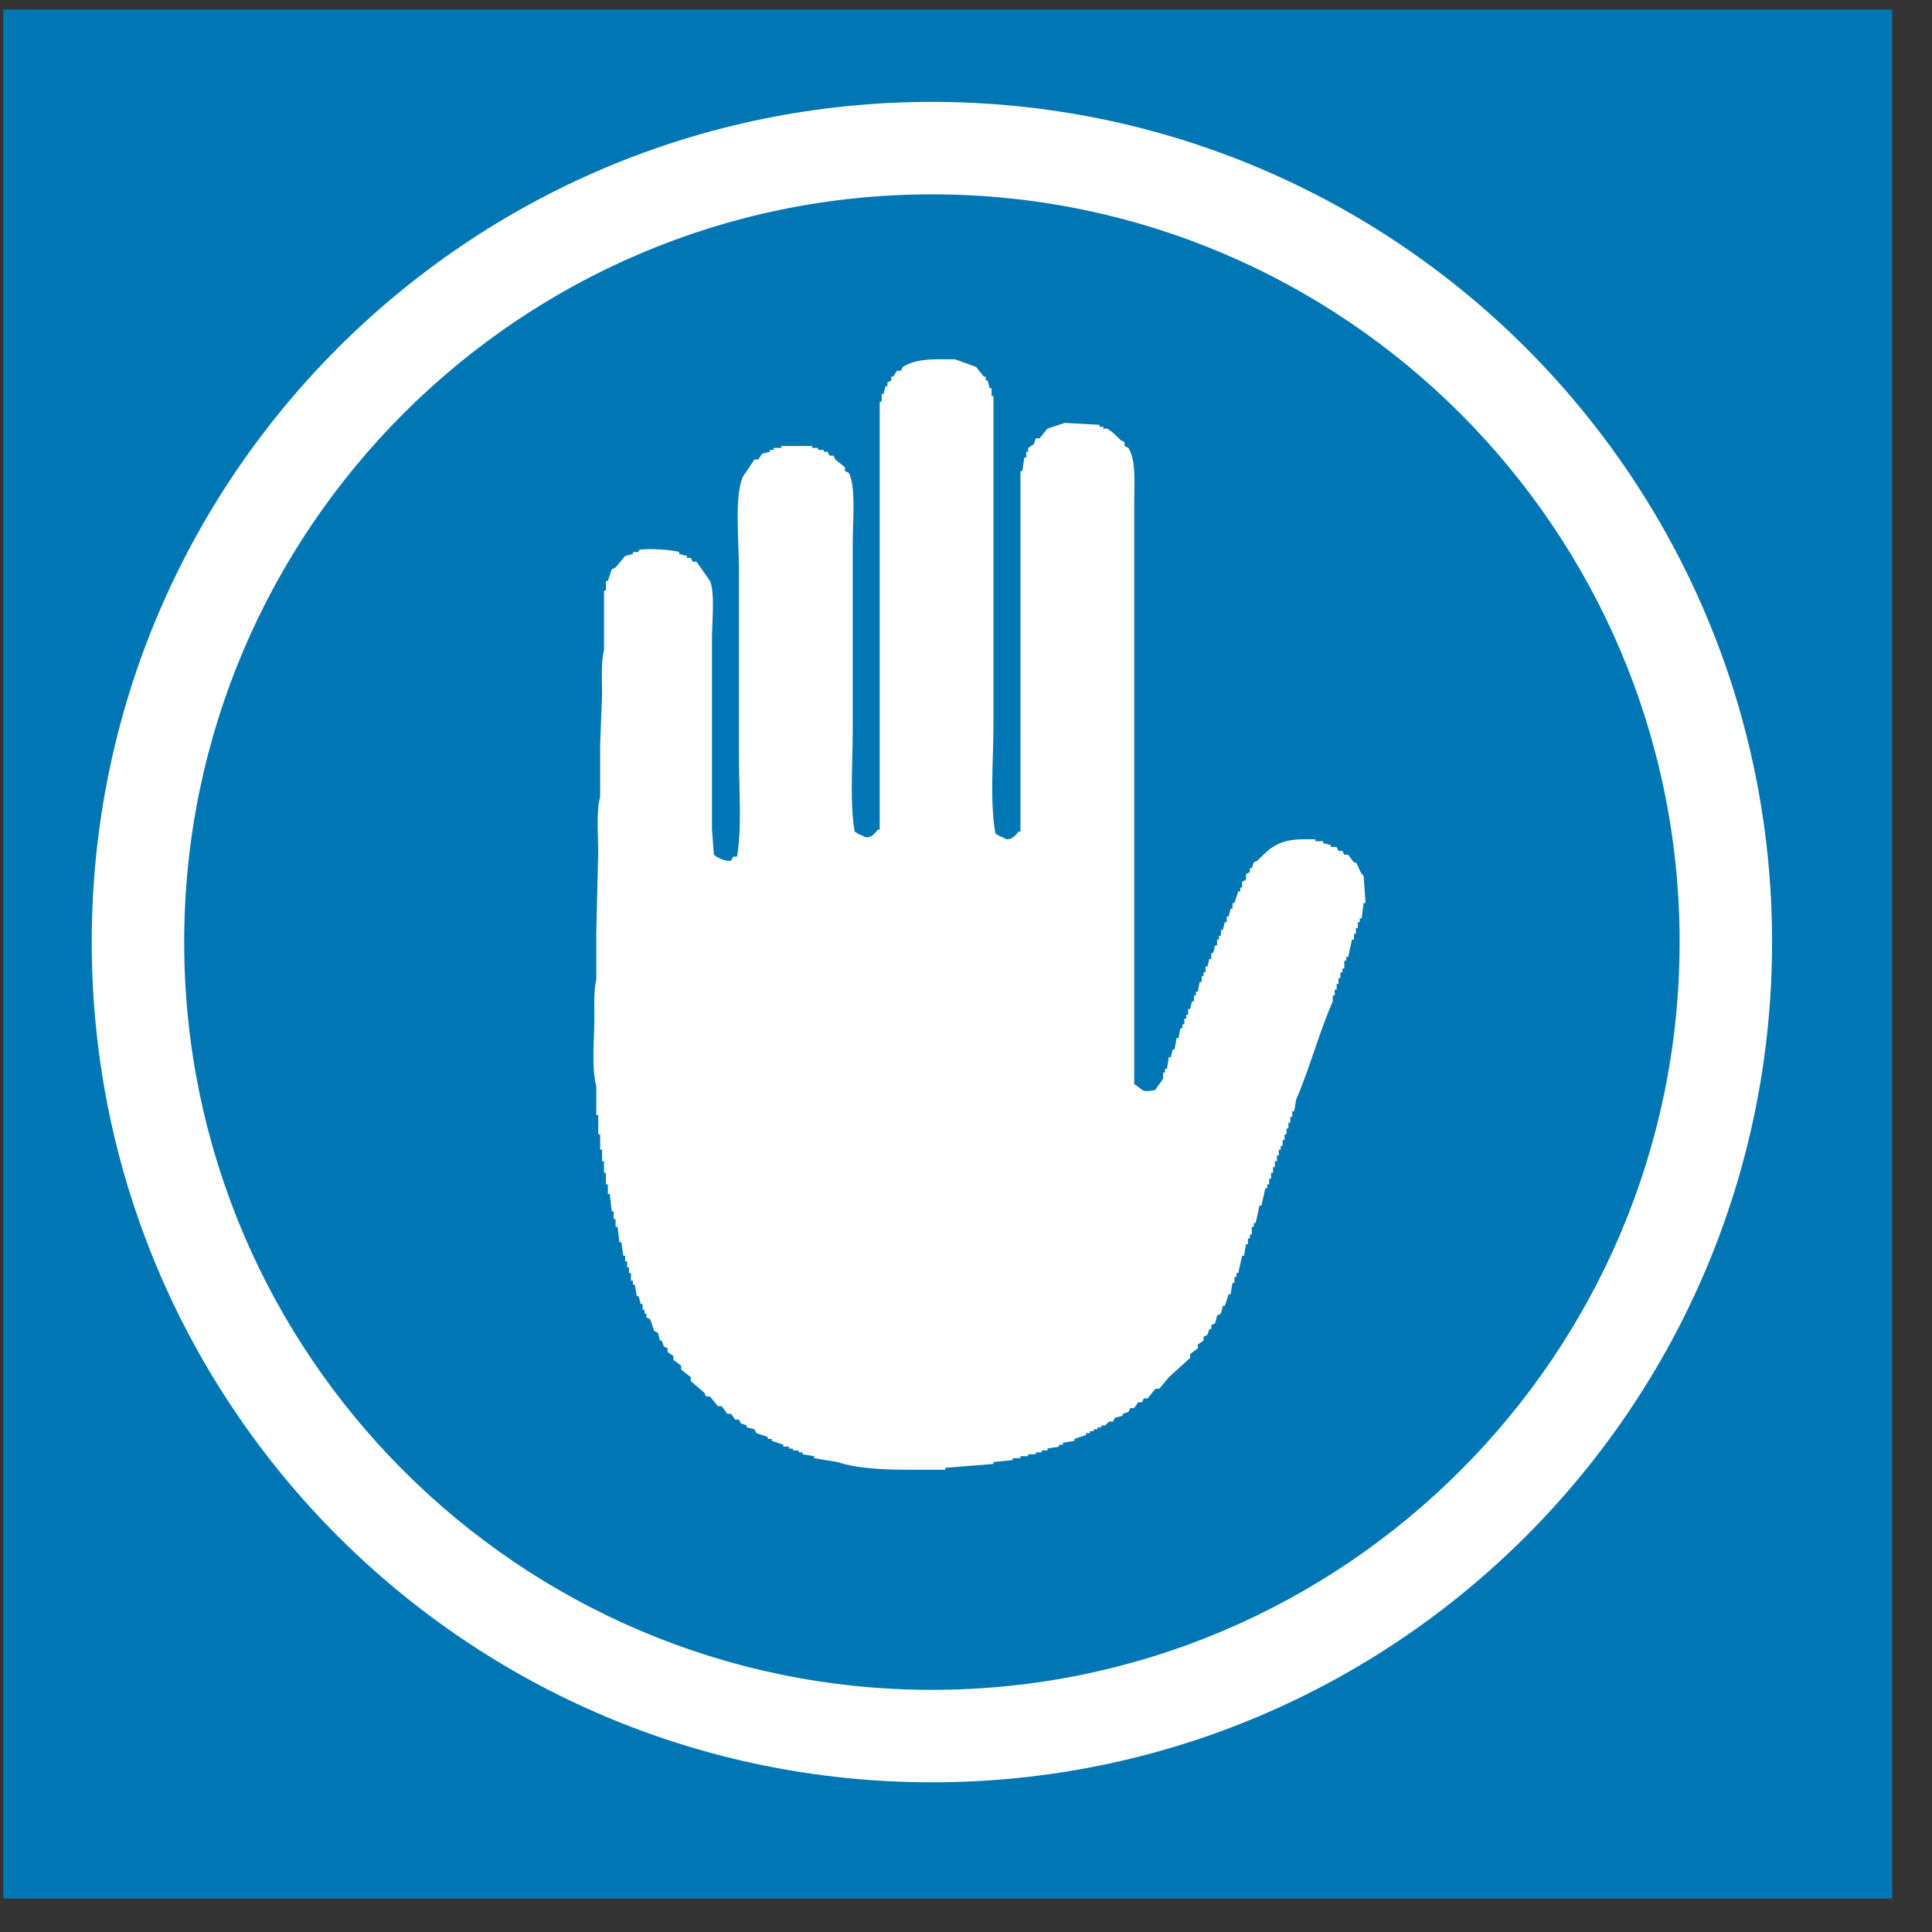 <?xml version="1.0" encoding="UTF-8" standalone="no"?><!DOCTYPE svg PUBLIC "-//W3C//DTD SVG 1.1//EN" "http://www.w3.org/Graphics/SVG/1.1/DTD/svg11.dtd"><svg width="100%" height="100%" viewBox="0 0 27 27" version="1.1" xmlns="http://www.w3.org/2000/svg" xmlns:xlink="http://www.w3.org/1999/xlink" xml:space="preserve" xmlns:serif="http://www.serif.com/" style="fill-rule:evenodd;clip-rule:evenodd;stroke-linejoin:round;stroke-miterlimit:2;"><rect x="0" y="0" width="27" height="27" fill="#333333" stroke="none"/><g id="icon_expertise_08"><rect x="0.045" y="0.132" width="26.4" height="26.4" style="fill:#0077b4;"/><path d="M13.024,1.424c-6.485,-0 -11.742,5.257 -11.742,11.742c-0,6.484 5.257,11.742 11.742,11.742c6.484,-0 11.741,-5.258 11.741,-11.742c0,-6.485 -5.257,-11.742 -11.741,-11.742m-0,1.292c5.761,0 10.449,4.688 10.449,10.45c0,5.762 -4.688,10.45 -10.449,10.45c-5.763,-0 -10.45,-4.688 -10.45,-10.45c-0,-5.762 4.687,-10.45 10.45,-10.45" style="fill:#fff;fill-rule:nonzero;"/><path d="M10.3,11.972c0.07,-0.407 0.027,-0.948 0.027,-1.401l-0,-2.614c-0,-0.373 -0.066,-1.021 0.054,-1.293c0.054,-0.081 0.108,-0.162 0.162,-0.242l0.054,-0c0.018,-0.027 0.036,-0.054 0.054,-0.081c0.035,-0.009 0.071,-0.018 0.107,-0.027l0,-0.027l0.054,-0l0,-0.027l0.108,-0l-0,-0.027l0.431,-0l0,0.027l0.081,-0l-0,0.027l0.081,-0l-0,0.027l0.053,-0c0.009,0.018 0.019,0.036 0.027,0.054l0.054,-0c0.009,0.018 0.018,0.036 0.027,0.054c0.045,0.035 0.09,0.071 0.135,0.107l-0,0.054c0.018,0.009 0.036,0.018 0.054,0.027c0.102,0.192 0.054,0.685 0.054,0.97l-0,2.641c-0,0.453 -0.044,0.994 0.027,1.401c0.048,0.025 0.042,0.037 0.108,0.054c0.087,0.071 0.173,-0.022 0.215,-0.081l0.027,-0l0,-5.982l0.027,0l-0,-0.107l0.027,-0c0.009,-0.036 0.018,-0.072 0.027,-0.108l0.027,-0l-0,-0.054l0.054,-0.027l-0,-0.054l0.027,0c0.018,-0.027 0.035,-0.054 0.053,-0.081l0.054,0c0.009,-0.018 0.018,-0.036 0.027,-0.054c0.141,-0.089 0.309,-0.108 0.539,-0.107l0.189,-0c0.099,0.036 0.198,0.071 0.296,0.107c0.036,0.045 0.072,0.09 0.108,0.135l0.027,0l-0,0.054l0.027,0c0.009,0.036 0.018,0.072 0.027,0.108l0.027,-0l-0,0.108l0.027,-0l-0,4.58c-0,0.495 -0.053,1.089 0.027,1.535c0.048,0.026 0.042,0.038 0.107,0.054c0.087,0.072 0.173,-0.022 0.216,-0.08l0.027,-0l-0,-5.039l0.027,0c0.009,-0.063 0.018,-0.126 0.027,-0.188l0.027,-0l-0,-0.081l0.027,-0l-0,-0.054c0.026,-0.018 0.054,-0.036 0.08,-0.054c0.009,-0.027 0.018,-0.054 0.027,-0.081l0.054,0c0.036,-0.045 0.072,-0.09 0.108,-0.135c0.081,-0.026 0.162,-0.053 0.243,-0.08c0.161,0.009 0.323,0.018 0.485,0.027l-0,0.027l0.053,-0l0,0.026l0.054,0c0.071,0.039 0.134,0.106 0.189,0.162c0.018,0.009 0.036,0.018 0.054,0.027l-0,0.054c0.018,0.009 0.036,0.018 0.054,0.027c0.11,0.175 0.081,0.501 0.081,0.781l-0,8.11c0.142,0.086 0.088,0.12 0.296,0.081c0.027,-0.053 0.084,-0.109 0.108,-0.162l-0,-0.081l0.027,0l-0,-0.053l0.027,-0c0.008,-0.054 0.018,-0.108 0.026,-0.162l0.028,0c0.008,-0.036 0.018,-0.072 0.026,-0.108l0.027,0c0.009,-0.054 0.019,-0.108 0.027,-0.161l0.027,-0c0.009,-0.045 0.018,-0.09 0.027,-0.135l0.027,-0l0,-0.054l0.027,0l0,-0.081l0.027,0l0,-0.054l0.027,0l0,-0.08l0.027,-0c0.009,-0.036 0.018,-0.072 0.027,-0.108l0.027,-0l-0,-0.081l0.027,-0l-0,-0.054l0.027,-0c0.009,-0.045 0.018,-0.09 0.026,-0.135l0.028,0l-0,-0.081l0.026,0l0,-0.053l0.027,-0l0,-0.081l0.027,-0c0.01,-0.036 0.018,-0.072 0.027,-0.108l0.027,-0l0,-0.081l0.027,0c0.009,-0.036 0.018,-0.072 0.027,-0.108l0.027,0l0,-0.081l0.027,0l-0,-0.053l0.027,-0l0,-0.081l0.027,-0c0.009,-0.036 0.018,-0.072 0.027,-0.108l0.027,0l-0,-0.081l0.027,0c0.009,-0.036 0.018,-0.072 0.027,-0.108l0.027,0l-0,-0.08l0.027,-0c0.017,-0.054 0.035,-0.108 0.053,-0.162l0.028,0l-0,-0.054l0.026,0l0,-0.081c0.018,-0.009 0.036,-0.018 0.054,-0.027l0,-0.08c0.018,-0.01 0.036,-0.018 0.054,-0.028l-0,-0.053l0.027,-0c0.009,-0.027 0.018,-0.054 0.027,-0.081c0.018,-0.009 0.036,-0.018 0.054,-0.027c0.171,-0.175 0.295,-0.298 0.647,-0.297l0.161,0l0,0.027l0.108,0l0,0.027c0.036,0.009 0.072,0.018 0.108,0.027l-0,0.027l0.081,0c0.009,0.018 0.017,0.036 0.026,0.054l0.054,0c0.009,0.018 0.018,0.036 0.027,0.054l0.054,0c0.027,0.036 0.054,0.072 0.081,0.108l0.027,-0c0.044,0.062 0.051,0.138 0.108,0.188c0.009,0.126 0.018,0.252 0.027,0.378l-0.027,-0c-0.009,0.072 -0.018,0.143 -0.027,0.215l-0.027,0l-0,0.054l-0.027,0l-0,0.081l-0.027,-0l-0,0.081l-0.027,-0l0,0.08l-0.027,0c-0.018,0.081 -0.036,0.162 -0.054,0.243l-0.027,0l0,0.054l-0.027,-0l0,0.108l-0.027,-0l0,0.054l-0.027,-0l0,0.08l-0.027,0l0,0.081l-0.026,0l-0,0.081l-0.027,0l-0,0.081l-0.027,-0l-0,0.081c-0.19,0.432 -0.324,0.942 -0.512,1.374c-0.009,0.054 -0.018,0.108 -0.027,0.162l-0.027,-0l-0,0.08l-0.027,0l-0,0.081l-0.027,0l0,0.081l-0.027,-0l0,0.081l-0.027,-0l0,0.081l-0.027,-0l0,0.081l-0.027,-0l0,0.053l-0.027,0l0,0.081l-0.026,0l-0,0.081l-0.028,0l0,0.081l-0.026,-0l-0,0.081l-0.027,-0l-0,0.08l-0.027,0l-0,0.081l-0.027,0l-0,0.054l-0.027,0c-0.018,0.081 -0.036,0.162 -0.054,0.243l-0.027,-0c-0.018,0.08 -0.036,0.161 -0.054,0.242l-0.027,0l-0,0.054l-0.027,0l0,0.108l-0.027,-0l-0,0.054l-0.027,-0l0,0.081l-0.027,-0c-0.009,0.054 -0.018,0.108 -0.027,0.161l-0.027,0c-0.018,0.081 -0.036,0.162 -0.054,0.243l-0.026,-0l-0,0.054l-0.027,-0l-0,0.081l-0.027,-0c-0.01,0.053 -0.018,0.107 -0.027,0.161l-0.027,0c-0.018,0.054 -0.036,0.108 -0.054,0.162l-0.027,-0c-0.009,0.036 -0.018,0.072 -0.027,0.107c-0.018,0.01 -0.036,0.019 -0.054,0.028c-0.009,0.036 -0.018,0.072 -0.027,0.107c-0.018,0.009 -0.036,0.018 -0.054,0.027l0,0.054l-0.027,0c-0.009,0.027 -0.017,0.054 -0.027,0.081c-0.018,0.009 -0.036,0.018 -0.054,0.027l0,0.054c-0.026,0.018 -0.054,0.036 -0.08,0.054l-0,0.054c-0.036,0.027 -0.072,0.054 -0.108,0.08l0,0.054c-0.099,0.09 -0.197,0.18 -0.297,0.27c-0.044,0.054 -0.089,0.108 -0.134,0.161l-0.054,0c-0.036,0.045 -0.072,0.09 -0.108,0.135l-0.054,0c-0.009,0.018 -0.018,0.036 -0.027,0.054l-0.053,0c-0.019,0.027 -0.037,0.054 -0.054,0.081l-0.054,-0c-0.009,0.018 -0.018,0.036 -0.027,0.054c-0.027,0.009 -0.054,0.018 -0.081,0.027l-0,0.027c-0.036,0.009 -0.072,0.018 -0.108,0.027c-0.009,0.018 -0.018,0.035 -0.027,0.054l-0.054,-0l-0.054,0.053l-0.054,0l0,0.027l-0.053,0l-0,0.027l-0.054,0l-0,0.027l-0.054,0l-0,0.027l-0.054,0l-0,0.027c-0.054,0.018 -0.108,0.036 -0.162,0.054l0,0.027c-0.054,0.009 -0.108,0.018 -0.161,0.027l-0,0.027l-0.054,-0l-0,0.027c-0.054,0.009 -0.108,0.018 -0.162,0.027l0,0.026l-0.081,0l0,0.027l-0.081,0l0,0.027l-0.107,0l-0,0.027l-0.108,0l-0,0.027l-0.108,0l0,0.027c-0.09,0.009 -0.179,0.018 -0.269,0.027l-0,0.027c-0.225,0.018 -0.449,0.036 -0.674,0.054l0,0.027l-0.431,-0c-0.405,-0 -0.777,-0.01 -1.078,-0.108c-0.108,-0.018 -0.216,-0.036 -0.323,-0.054l-0,-0.027c-0.054,-0.009 -0.108,-0.017 -0.162,-0.027l0,-0.027l-0.054,0l0,-0.027l-0.08,0l-0,-0.026l-0.054,-0l-0,-0.027l-0.081,-0l-0,-0.027c-0.054,-0.018 -0.108,-0.036 -0.162,-0.054l0,-0.027l-0.054,-0l0,-0.027c-0.054,-0.018 -0.107,-0.036 -0.161,-0.054c-0.009,-0.018 -0.018,-0.036 -0.027,-0.054c-0.036,-0.009 -0.072,-0.018 -0.108,-0.027l-0,-0.027c-0.027,-0.009 -0.054,-0.018 -0.081,-0.027c-0.009,-0.018 -0.018,-0.036 -0.027,-0.054l-0.054,0c-0.018,-0.026 -0.036,-0.053 -0.054,-0.08l-0.054,-0c-0.027,-0.036 -0.054,-0.072 -0.08,-0.108l-0.054,-0c-0.036,-0.045 -0.072,-0.09 -0.108,-0.135l-0.054,0c-0.009,-0.018 -0.018,-0.036 -0.027,-0.054c-0.063,-0.054 -0.126,-0.107 -0.188,-0.161l-0,-0.054c-0.045,-0.036 -0.09,-0.072 -0.135,-0.108l-0,-0.054l-0.108,-0.081l0,-0.054c-0.027,-0.018 -0.054,-0.036 -0.081,-0.054l0,-0.053c-0.018,-0.009 -0.036,-0.018 -0.054,-0.027c-0.009,-0.027 -0.018,-0.054 -0.027,-0.081l-0.026,-0c-0.009,-0.036 -0.018,-0.072 -0.028,-0.108c-0.018,-0.009 -0.035,-0.018 -0.053,-0.027c-0.018,-0.054 -0.036,-0.108 -0.054,-0.162c-0.018,-0.009 -0.036,-0.017 -0.054,-0.027l-0,-0.054l-0.027,0l-0,-0.053l-0.027,-0l-0,-0.081l-0.027,0c-0.009,-0.036 -0.018,-0.072 -0.027,-0.108l-0.027,0c-0.009,-0.054 -0.018,-0.108 -0.027,-0.162l-0.027,0l0,-0.054l-0.027,0l0,-0.107l-0.027,-0l0,-0.081l-0.026,-0l-0,-0.081l-0.028,-0l0,-0.081l-0.026,0c-0.01,-0.063 -0.018,-0.125 -0.027,-0.188l-0.027,-0c-0.01,-0.072 -0.018,-0.144 -0.027,-0.216l-0.027,0l-0,-0.108l-0.027,0l-0,-0.108l-0.027,0c-0.009,-0.08 -0.018,-0.161 -0.027,-0.242l-0.027,0l0,-0.135l-0.027,0l-0,-0.161l-0.027,-0l0,-0.162l-0.027,0l0,-0.162l-0.027,0l0,-0.215l-0.027,-0l0,-0.269l-0.027,-0l0,-0.405c-0.069,-0.248 -0.027,-0.647 -0.027,-0.943c0,-0.176 -0.01,-0.405 0.027,-0.539l0,-0.646c0.009,-0.377 0.018,-0.755 0.027,-1.132c0,-0.248 -0.03,-0.579 0.027,-0.781l0,-0.728c0.009,-0.233 0.018,-0.467 0.027,-0.7c0,-0.201 -0.017,-0.464 0.027,-0.62l0,-0.835l0.027,-0l-0,-0.135l0.027,0c0.018,-0.054 0.036,-0.108 0.054,-0.162c0.018,-0.009 0.036,-0.018 0.054,-0.027c0.044,-0.053 0.09,-0.107 0.134,-0.161c0.036,-0.009 0.072,-0.018 0.108,-0.027l0,-0.027l0.081,-0l-0,-0.027c0.102,-0.033 0.501,-0.001 0.566,0.027l-0,0.027c0.036,0.009 0.072,0.018 0.108,0.027l-0,0.027l0.054,-0c0.009,0.018 0.018,0.036 0.026,0.054l0.054,-0c0.063,0.089 0.126,0.179 0.189,0.269c0.071,0.164 0.027,0.586 0.027,0.808l-0,2.668c0.009,0.117 0.018,0.233 0.027,0.35c0.015,0.025 0.177,0.106 0.242,0.081c0.009,-0.018 0.018,-0.036 0.027,-0.054l0.054,-0Z" style="fill:#fff;"/></g></svg>